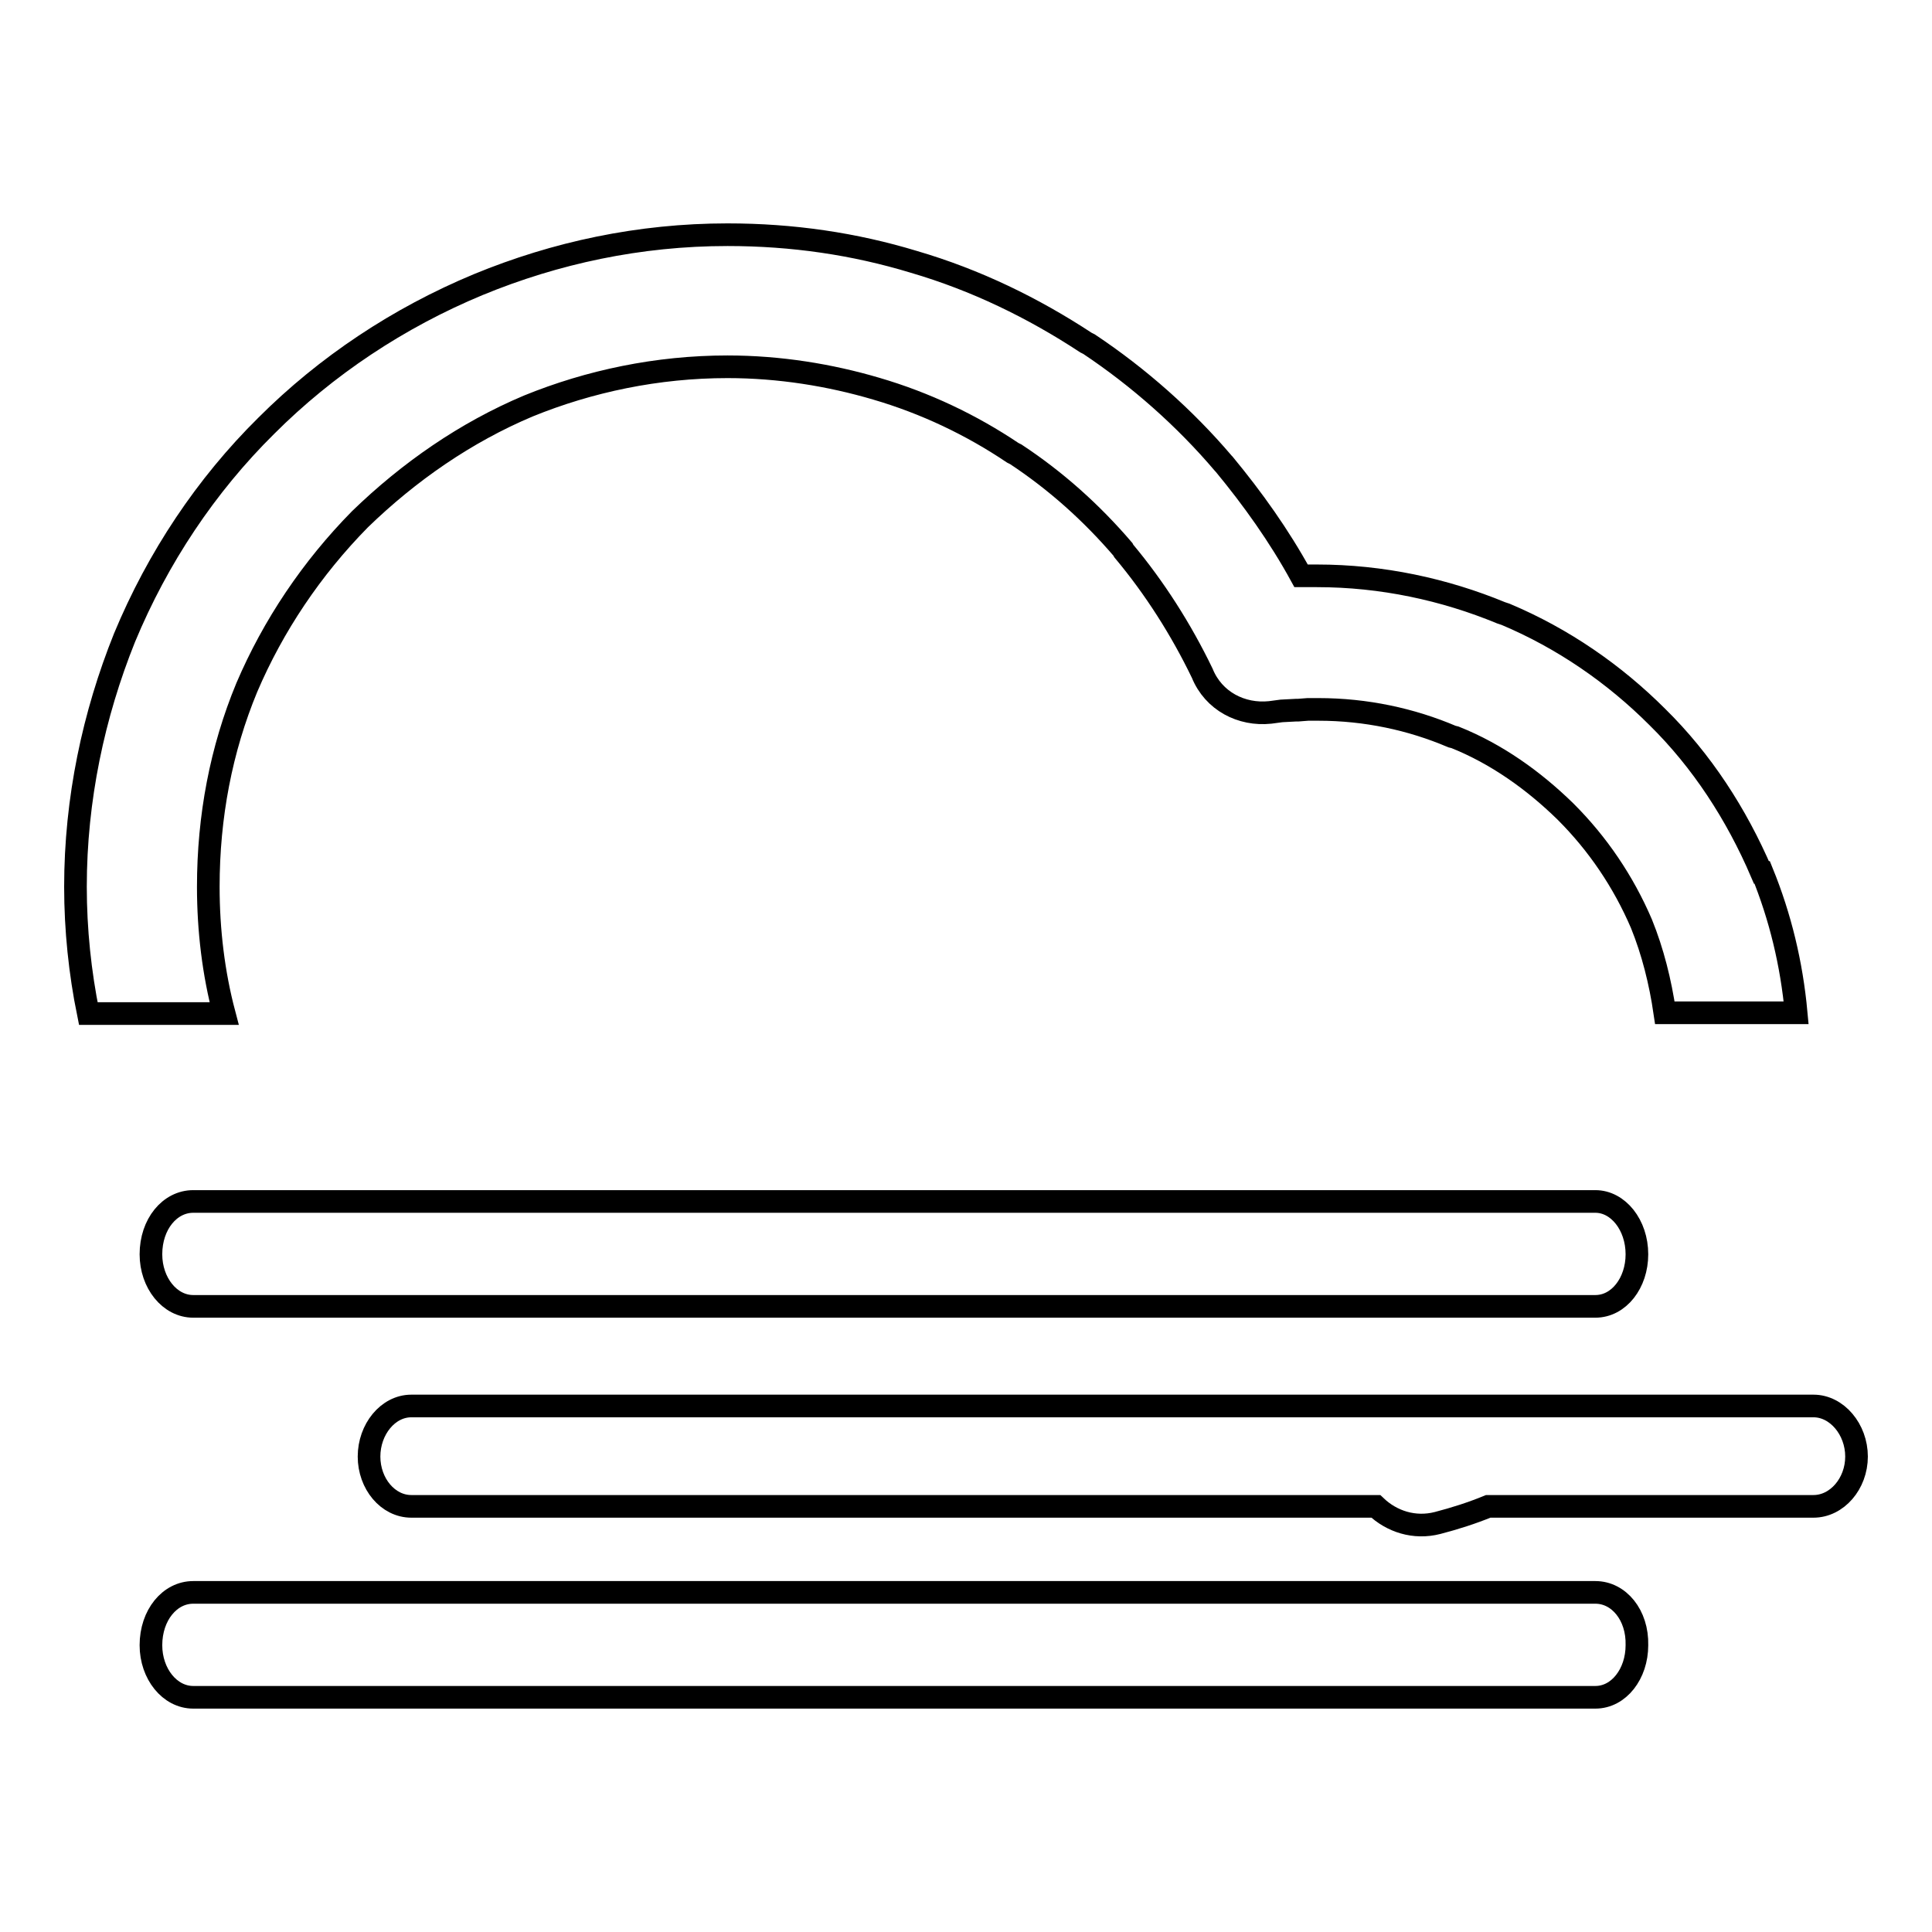 <?xml version="1.0" encoding="utf-8"?>
<!-- Svg Vector Icons : http://www.onlinewebfonts.com/icon -->
<!DOCTYPE svg PUBLIC "-//W3C//DTD SVG 1.1//EN" "http://www.w3.org/Graphics/SVG/1.1/DTD/svg11.dtd">
<svg version="1.1" xmlns="http://www.w3.org/2000/svg" xmlns:xlink="http://www.w3.org/1999/xlink" x="0px" y="0px" viewBox="0 0 256 256" enable-background="new 0 0 256 256" xml:space="preserve">
<g><g><path stroke-width="3" fill-opacity="0" stroke="#000000"  d="M25.6,159.2c-3.1,0-5.6,3-5.6,7c0,3.8,2.5,6.9,5.6,6.9h185.8c3.1,0,5.5-3.1,5.5-6.9c0-3.9-2.5-7-5.5-7H25.6z M27.6,117.5c0-9.3,1.7-18.2,5.1-26.4c3.5-8.2,8.6-15.8,15-22.3c6.5-6.3,14-11.5,22.3-15c8.1-3.3,17.1-5.2,26.4-5.2c6.9,0,13.6,1.1,19.7,2.9c6.5,1.9,12.6,4.8,18.1,8.5l0.4,0.2c5.3,3.5,10,7.7,14.2,12.6l0.1,0.2c4.1,4.9,7.6,10.4,10.4,16.2c1.5,3.7,5.2,5.6,9,5.2l1.5-0.2l1.9-0.1h0.3l1.3-0.1h0.1l1.3,0v0c6.3,0,12.3,1.3,17.7,3.6l0.4,0.1c5.5,2.2,10.4,5.7,14.6,9.8v0l0.1,0.1c4.2,4.2,7.6,9.2,10,14.8c1.5,3.7,2.5,7.7,3.1,11.8H238c-0.6-6.5-2.1-12.7-4.5-18.6h-0.1c-3.3-7.7-7.9-14.8-13.8-20.6c-5.7-5.7-12.5-10.4-20.1-13.6l-0.6-0.2c-7.5-3.1-15.8-4.9-24.4-4.9h-2.1c-2.9-5.3-6.4-10.2-10.2-14.8l-0.1-0.1c-5.1-6-11.2-11.4-17.8-15.8l-0.4-0.2c-7-4.6-14.6-8.3-22.8-10.7c-7.9-2.4-16.1-3.6-24.7-3.6c-11.7,0-22.8,2.4-33,6.6c-10.6,4.4-20.2,10.8-28.1,18.7c-8,7.9-14.4,17.5-18.8,28.1c-4.1,10.2-6.5,21.4-6.5,33c0,5.7,0.6,11.4,1.7,16.8h18C28.3,129,27.6,123.3,27.6,117.5z M240.3,186.3H54.5c-3.1,0-5.6,3.1-5.6,6.7c0,3.6,2.5,6.6,5.6,6.6l0,0h127.8c2.1,2,5.1,3,8.2,2.2c2.3-0.6,4.5-1.3,6.7-2.2h43.1c3.1,0,5.7-3,5.7-6.6C246,189.4,243.4,186.3,240.3,186.3z M211.4,211H25.6c-3.1,0-5.6,3-5.6,7c0,3.8,2.5,6.9,5.6,6.9h185.8c3.1,0,5.5-3.1,5.5-6.9C217,214,214.5,211,211.4,211z"/></g></g>
</svg>